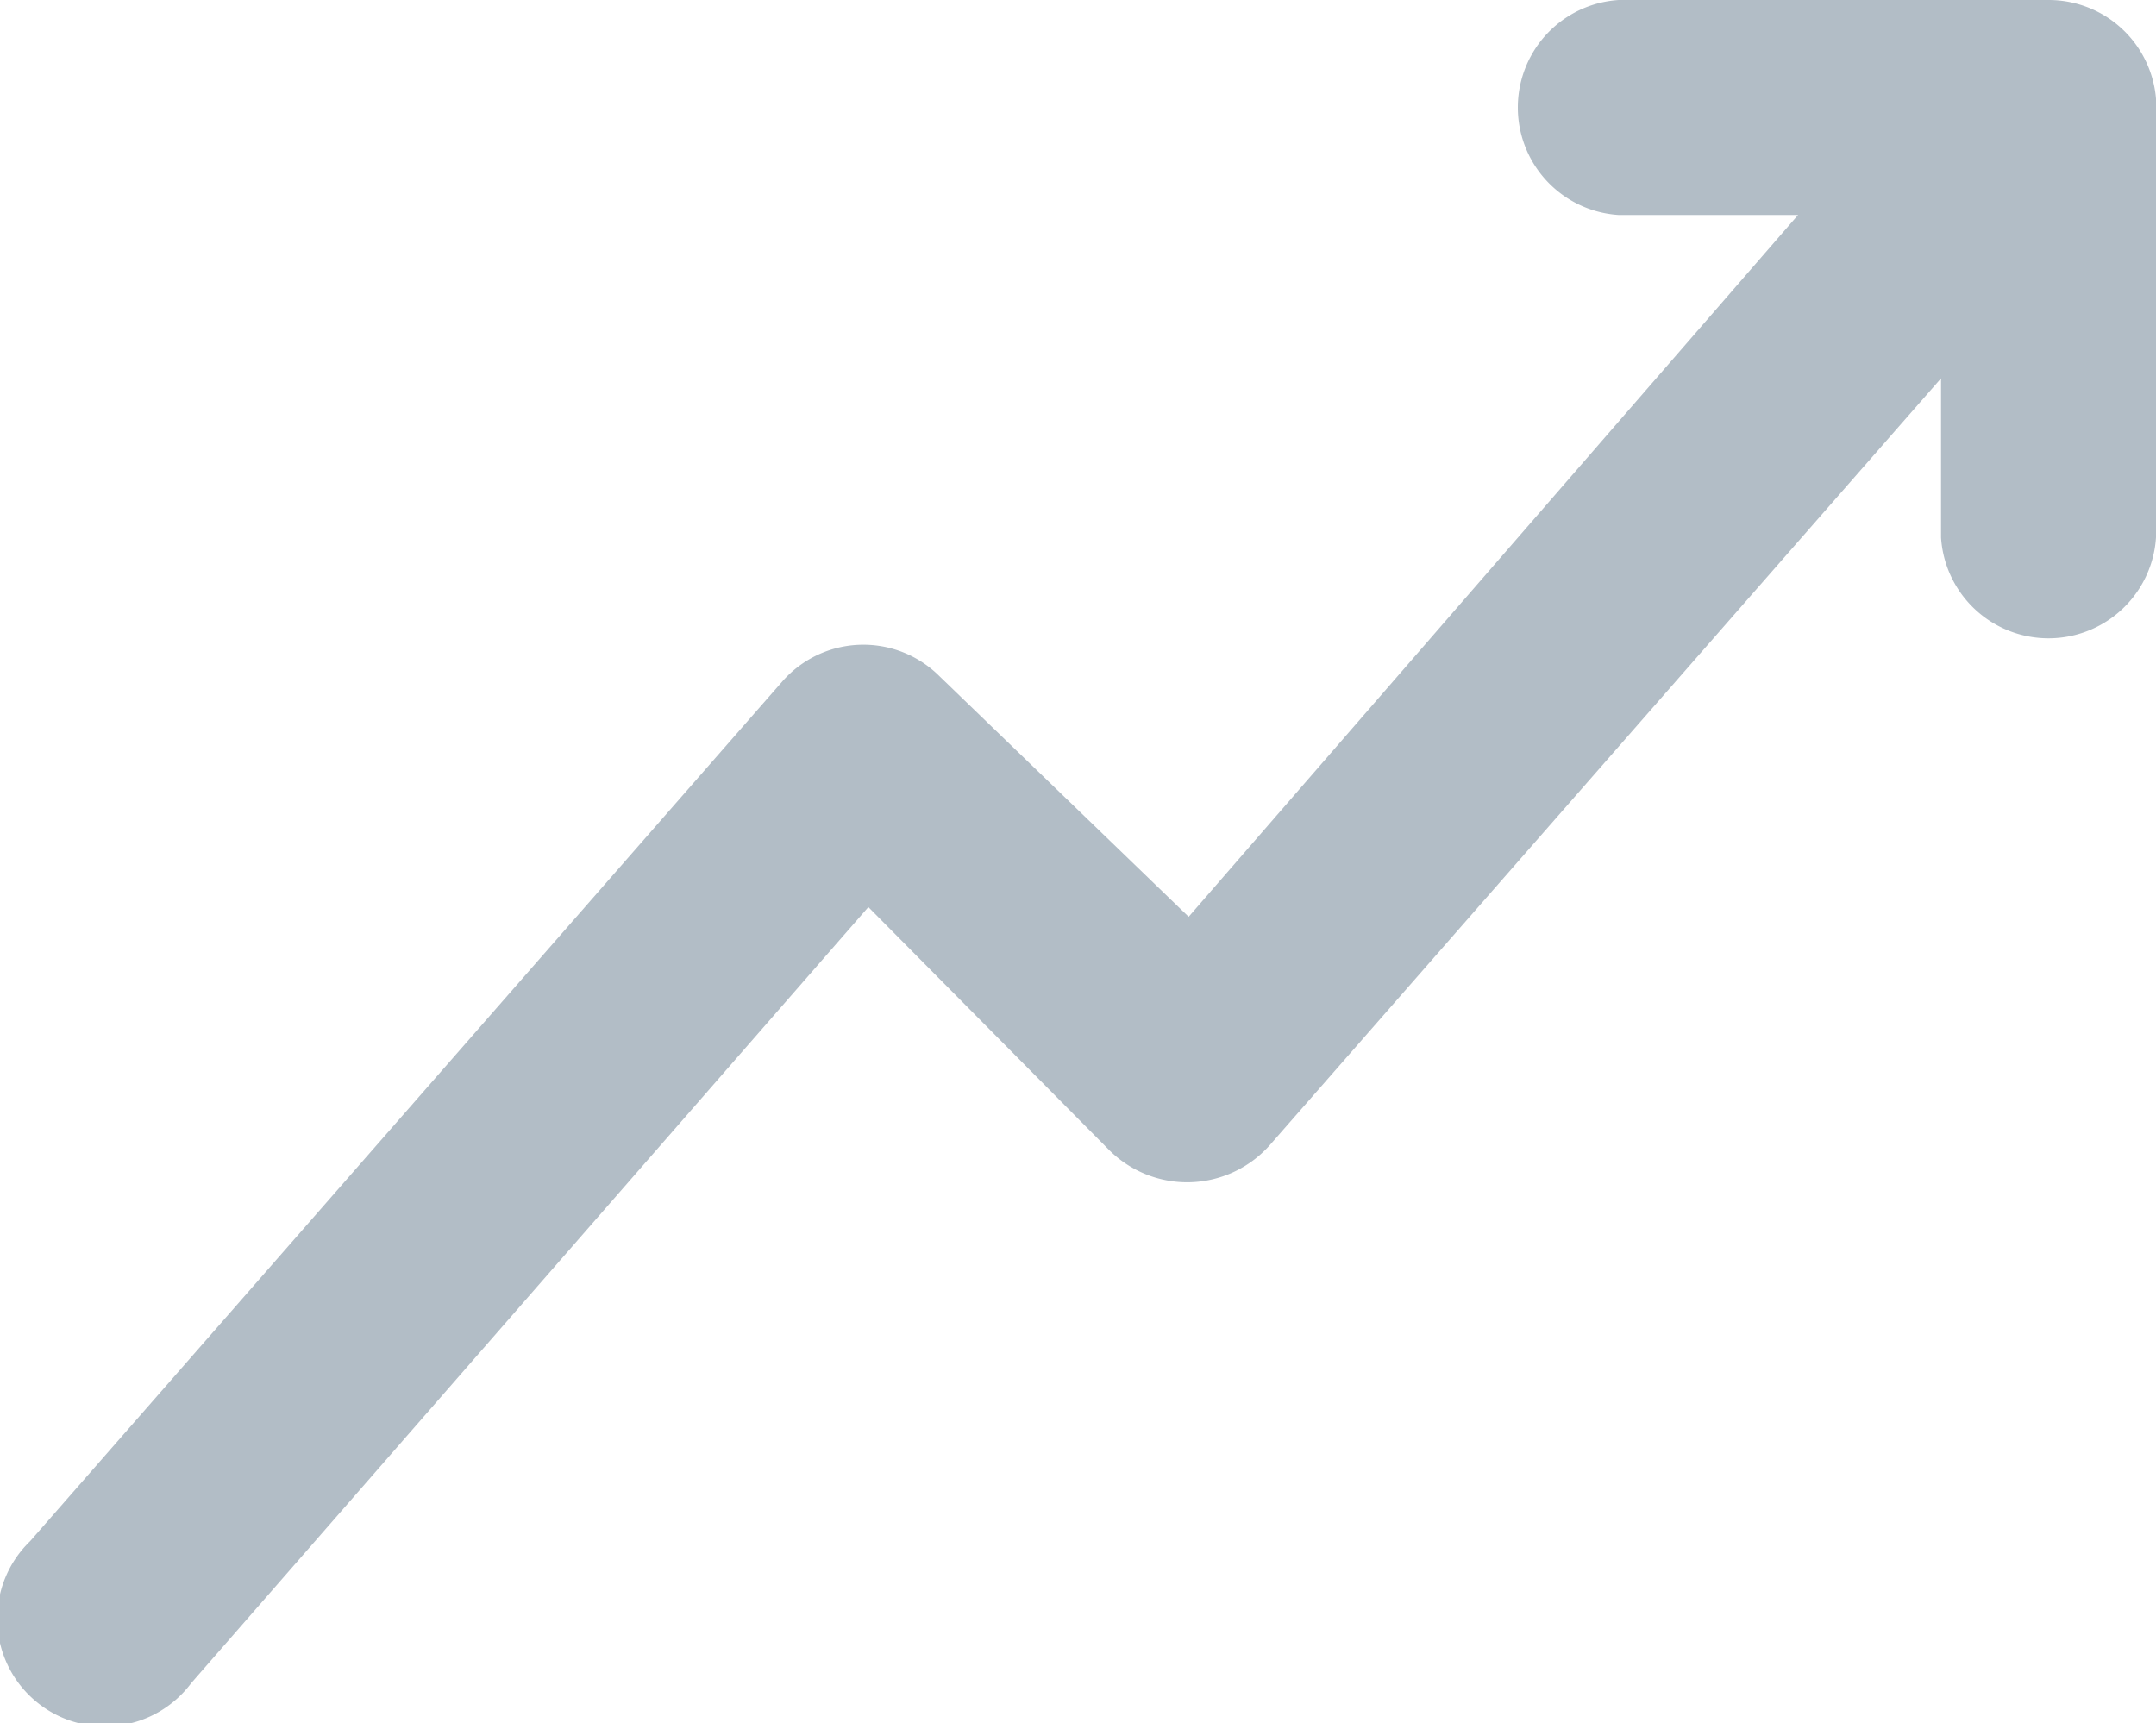 <svg xmlns="http://www.w3.org/2000/svg" width="40.036" height="32" viewBox="0 0 40.036 32">
  <g id="improve-sales" transform="translate(-1.941 -4)">
    <path id="Path_1485" data-name="Path 1485" d="M41.977,6V13.98a2,2,0,0,1-3.992,0V11.026L25.511,25.276a2.052,2.052,0,0,1-2.974.08l-4.471-4.511L5.492,35.256A2,2,0,1,1,2.5,32.621L16.469,16.654a2,2,0,0,1,2.914-.1l4.631,4.471L35.33,7.992H32A2,2,0,0,1,32,4h7.984a2,2,0,0,1,2,2Z" transform="translate(0 0)" fill="#b2bdc6"/>
  </g>
</svg>
